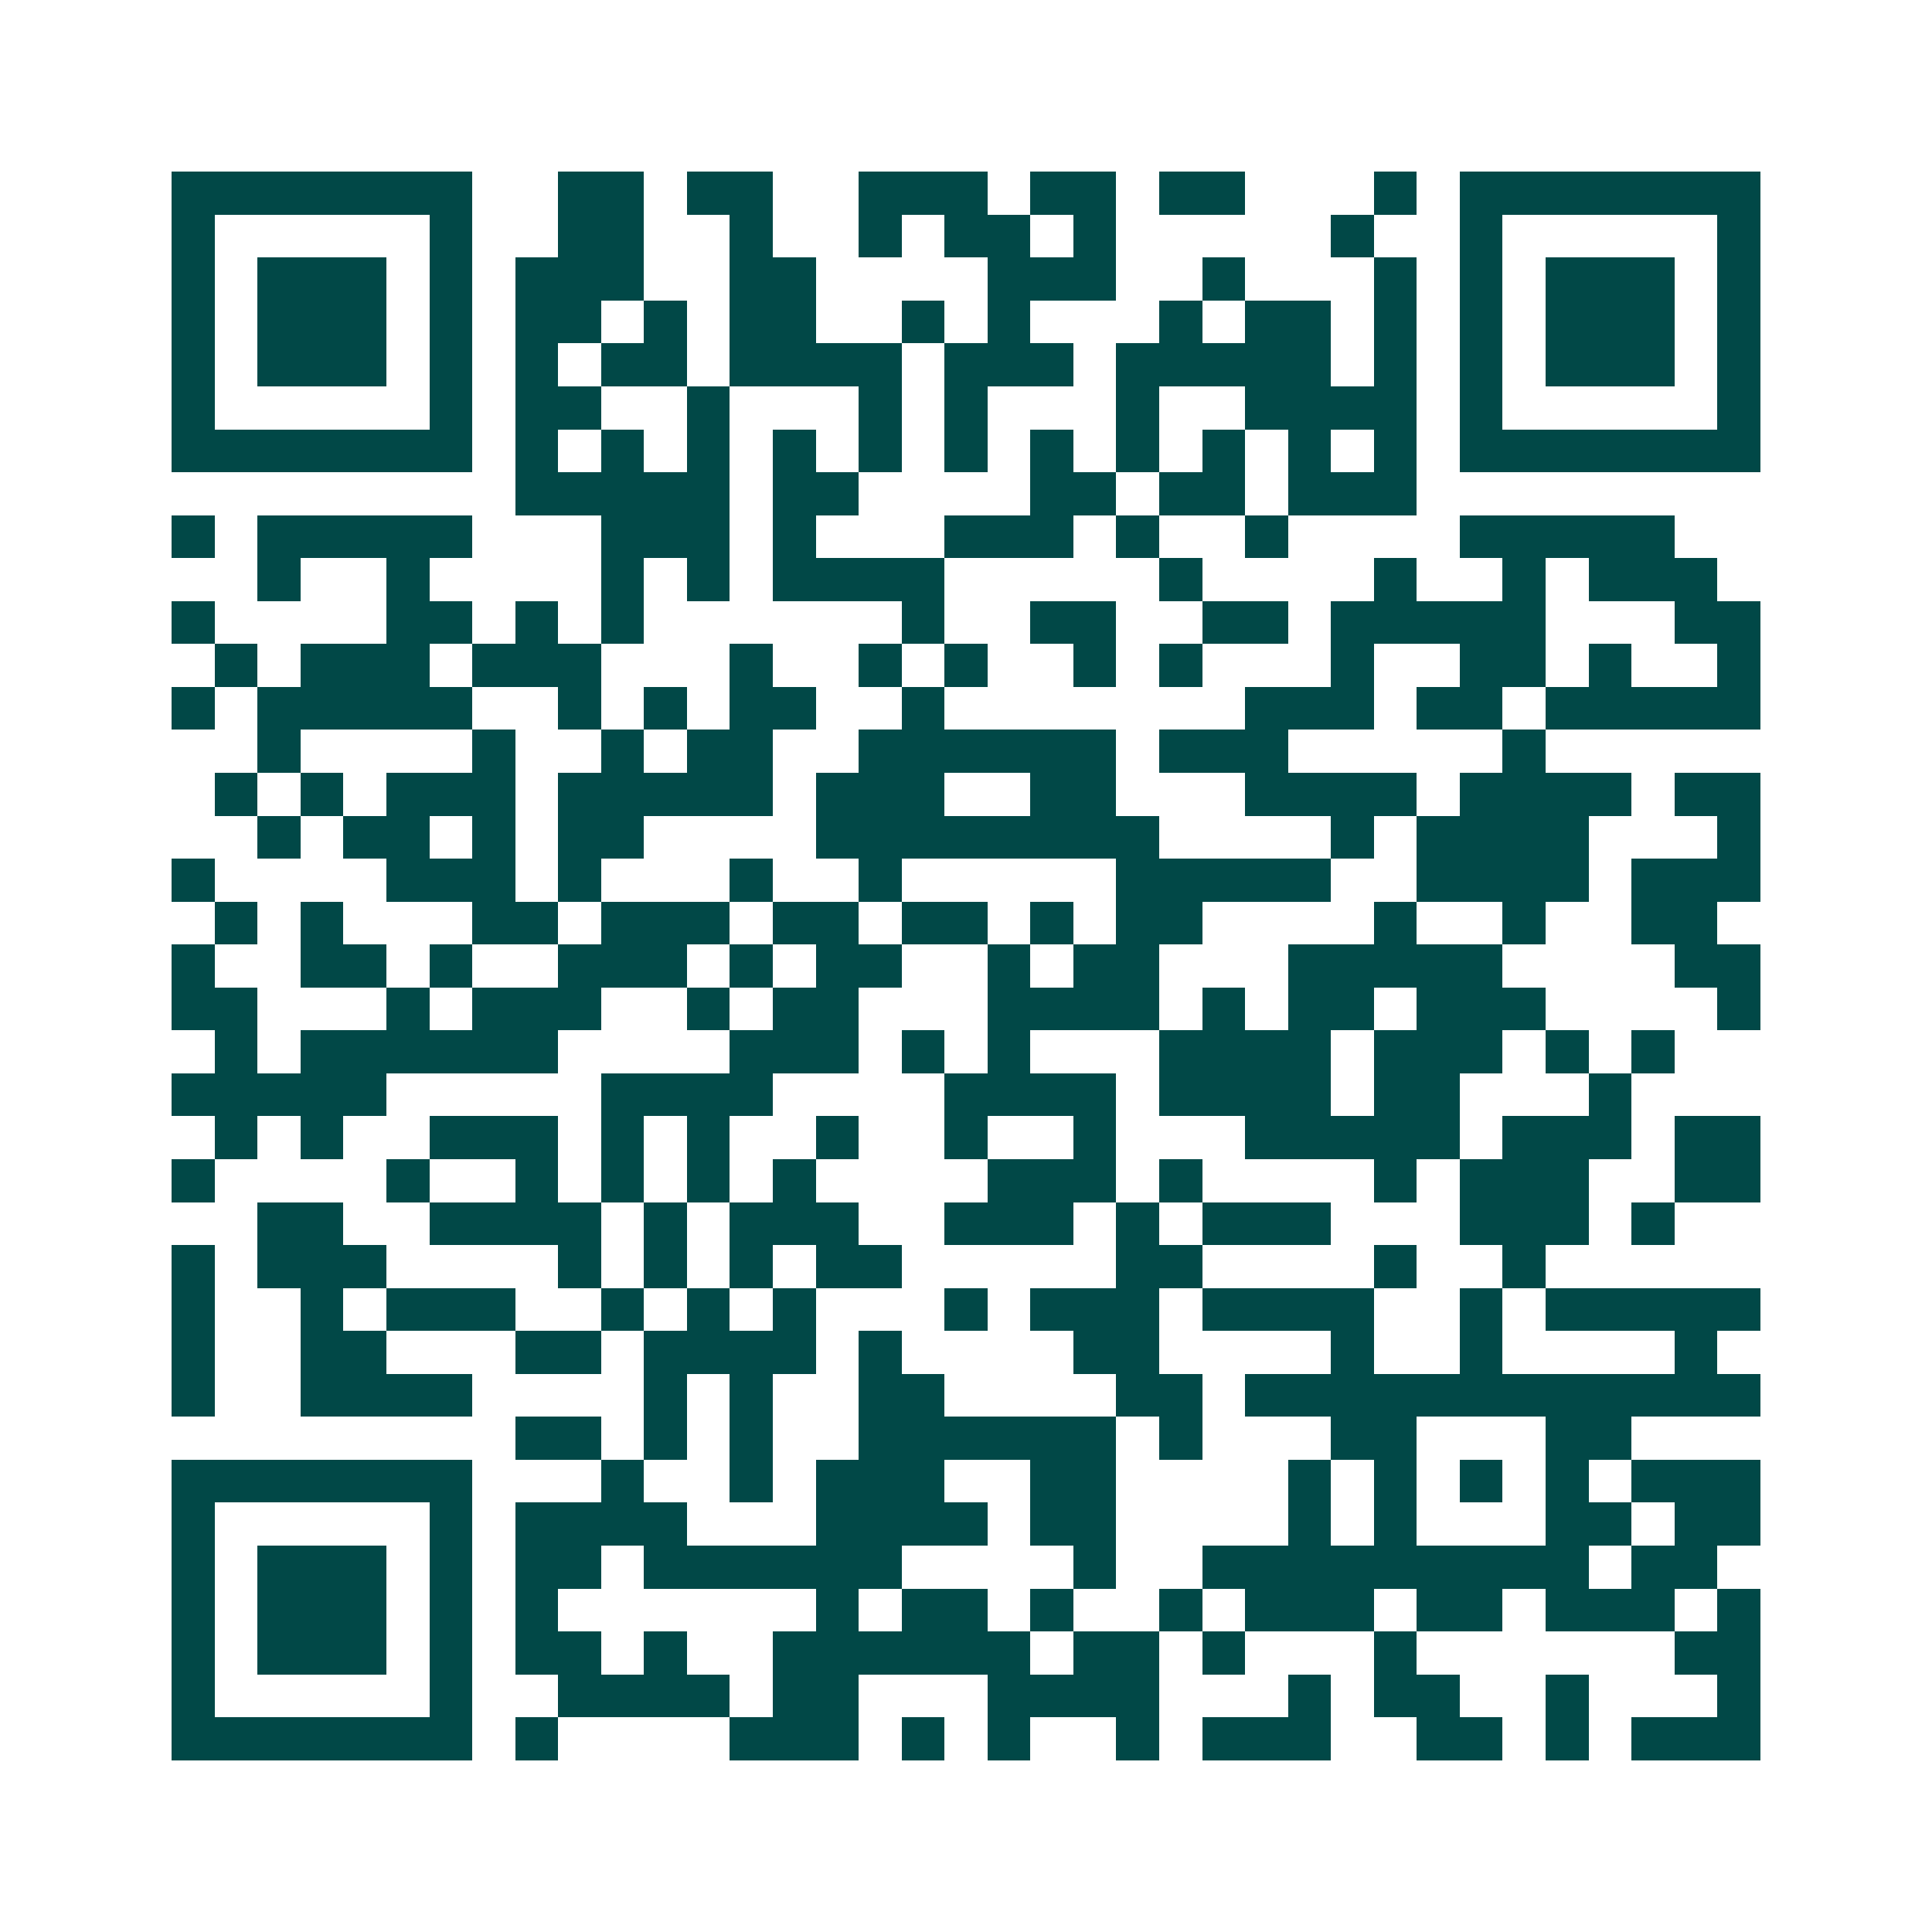<svg xmlns="http://www.w3.org/2000/svg" width="200" height="200" viewBox="0 0 45 45" shape-rendering="crispEdges"><path fill="#ffffff" d="M0 0h45v45H0z"/><path stroke="#014847" d="M4 4.5h7m2 0h2m1 0h2m2 0h3m1 0h2m1 0h2m3 0h1m1 0h7M4 5.5h1m5 0h1m2 0h2m2 0h1m2 0h1m1 0h2m1 0h1m5 0h1m2 0h1m5 0h1M4 6.5h1m1 0h3m1 0h1m1 0h3m2 0h2m4 0h3m2 0h1m3 0h1m1 0h1m1 0h3m1 0h1M4 7.5h1m1 0h3m1 0h1m1 0h2m1 0h1m1 0h2m2 0h1m1 0h1m3 0h1m1 0h2m1 0h1m1 0h1m1 0h3m1 0h1M4 8.5h1m1 0h3m1 0h1m1 0h1m1 0h2m1 0h4m1 0h3m1 0h5m1 0h1m1 0h1m1 0h3m1 0h1M4 9.5h1m5 0h1m1 0h2m2 0h1m3 0h1m1 0h1m3 0h1m2 0h4m1 0h1m5 0h1M4 10.5h7m1 0h1m1 0h1m1 0h1m1 0h1m1 0h1m1 0h1m1 0h1m1 0h1m1 0h1m1 0h1m1 0h1m1 0h7M12 11.5h5m1 0h2m4 0h2m1 0h2m1 0h3M4 12.5h1m1 0h5m3 0h3m1 0h1m3 0h3m1 0h1m2 0h1m4 0h5M6 13.5h1m2 0h1m4 0h1m1 0h1m1 0h4m5 0h1m4 0h1m2 0h1m1 0h3M4 14.5h1m4 0h2m1 0h1m1 0h1m6 0h1m2 0h2m2 0h2m1 0h5m3 0h2M5 15.5h1m1 0h3m1 0h3m3 0h1m2 0h1m1 0h1m2 0h1m1 0h1m3 0h1m2 0h2m1 0h1m2 0h1M4 16.5h1m1 0h5m2 0h1m1 0h1m1 0h2m2 0h1m7 0h3m1 0h2m1 0h5M6 17.5h1m4 0h1m2 0h1m1 0h2m2 0h6m1 0h3m5 0h1M5 18.5h1m1 0h1m1 0h3m1 0h5m1 0h3m2 0h2m3 0h4m1 0h4m1 0h2M6 19.5h1m1 0h2m1 0h1m1 0h2m4 0h8m4 0h1m1 0h4m3 0h1M4 20.5h1m4 0h3m1 0h1m3 0h1m2 0h1m5 0h5m2 0h4m1 0h3M5 21.5h1m1 0h1m3 0h2m1 0h3m1 0h2m1 0h2m1 0h1m1 0h2m4 0h1m2 0h1m2 0h2M4 22.5h1m2 0h2m1 0h1m2 0h3m1 0h1m1 0h2m2 0h1m1 0h2m3 0h5m4 0h2M4 23.5h2m3 0h1m1 0h3m2 0h1m1 0h2m3 0h4m1 0h1m1 0h2m1 0h3m4 0h1M5 24.5h1m1 0h6m4 0h3m1 0h1m1 0h1m3 0h4m1 0h3m1 0h1m1 0h1M4 25.5h5m5 0h4m4 0h4m1 0h4m1 0h2m3 0h1M5 26.5h1m1 0h1m2 0h3m1 0h1m1 0h1m2 0h1m2 0h1m2 0h1m3 0h5m1 0h3m1 0h2M4 27.5h1m4 0h1m2 0h1m1 0h1m1 0h1m1 0h1m4 0h3m1 0h1m4 0h1m1 0h3m2 0h2M6 28.5h2m2 0h4m1 0h1m1 0h3m2 0h3m1 0h1m1 0h3m3 0h3m1 0h1M4 29.5h1m1 0h3m4 0h1m1 0h1m1 0h1m1 0h2m5 0h2m4 0h1m2 0h1M4 30.5h1m2 0h1m1 0h3m2 0h1m1 0h1m1 0h1m3 0h1m1 0h3m1 0h4m2 0h1m1 0h5M4 31.5h1m2 0h2m3 0h2m1 0h4m1 0h1m4 0h2m4 0h1m2 0h1m4 0h1M4 32.5h1m2 0h4m4 0h1m1 0h1m2 0h2m4 0h2m1 0h12M12 33.5h2m1 0h1m1 0h1m2 0h6m1 0h1m3 0h2m3 0h2M4 34.5h7m3 0h1m2 0h1m1 0h3m2 0h2m4 0h1m1 0h1m1 0h1m1 0h1m1 0h3M4 35.5h1m5 0h1m1 0h4m3 0h4m1 0h2m4 0h1m1 0h1m3 0h2m1 0h2M4 36.5h1m1 0h3m1 0h1m1 0h2m1 0h6m4 0h1m2 0h9m1 0h2M4 37.5h1m1 0h3m1 0h1m1 0h1m6 0h1m1 0h2m1 0h1m2 0h1m1 0h3m1 0h2m1 0h3m1 0h1M4 38.5h1m1 0h3m1 0h1m1 0h2m1 0h1m2 0h6m1 0h2m1 0h1m3 0h1m6 0h2M4 39.5h1m5 0h1m2 0h4m1 0h2m3 0h4m3 0h1m1 0h2m2 0h1m3 0h1M4 40.5h7m1 0h1m4 0h3m1 0h1m1 0h1m2 0h1m1 0h3m2 0h2m1 0h1m1 0h3"/></svg>
